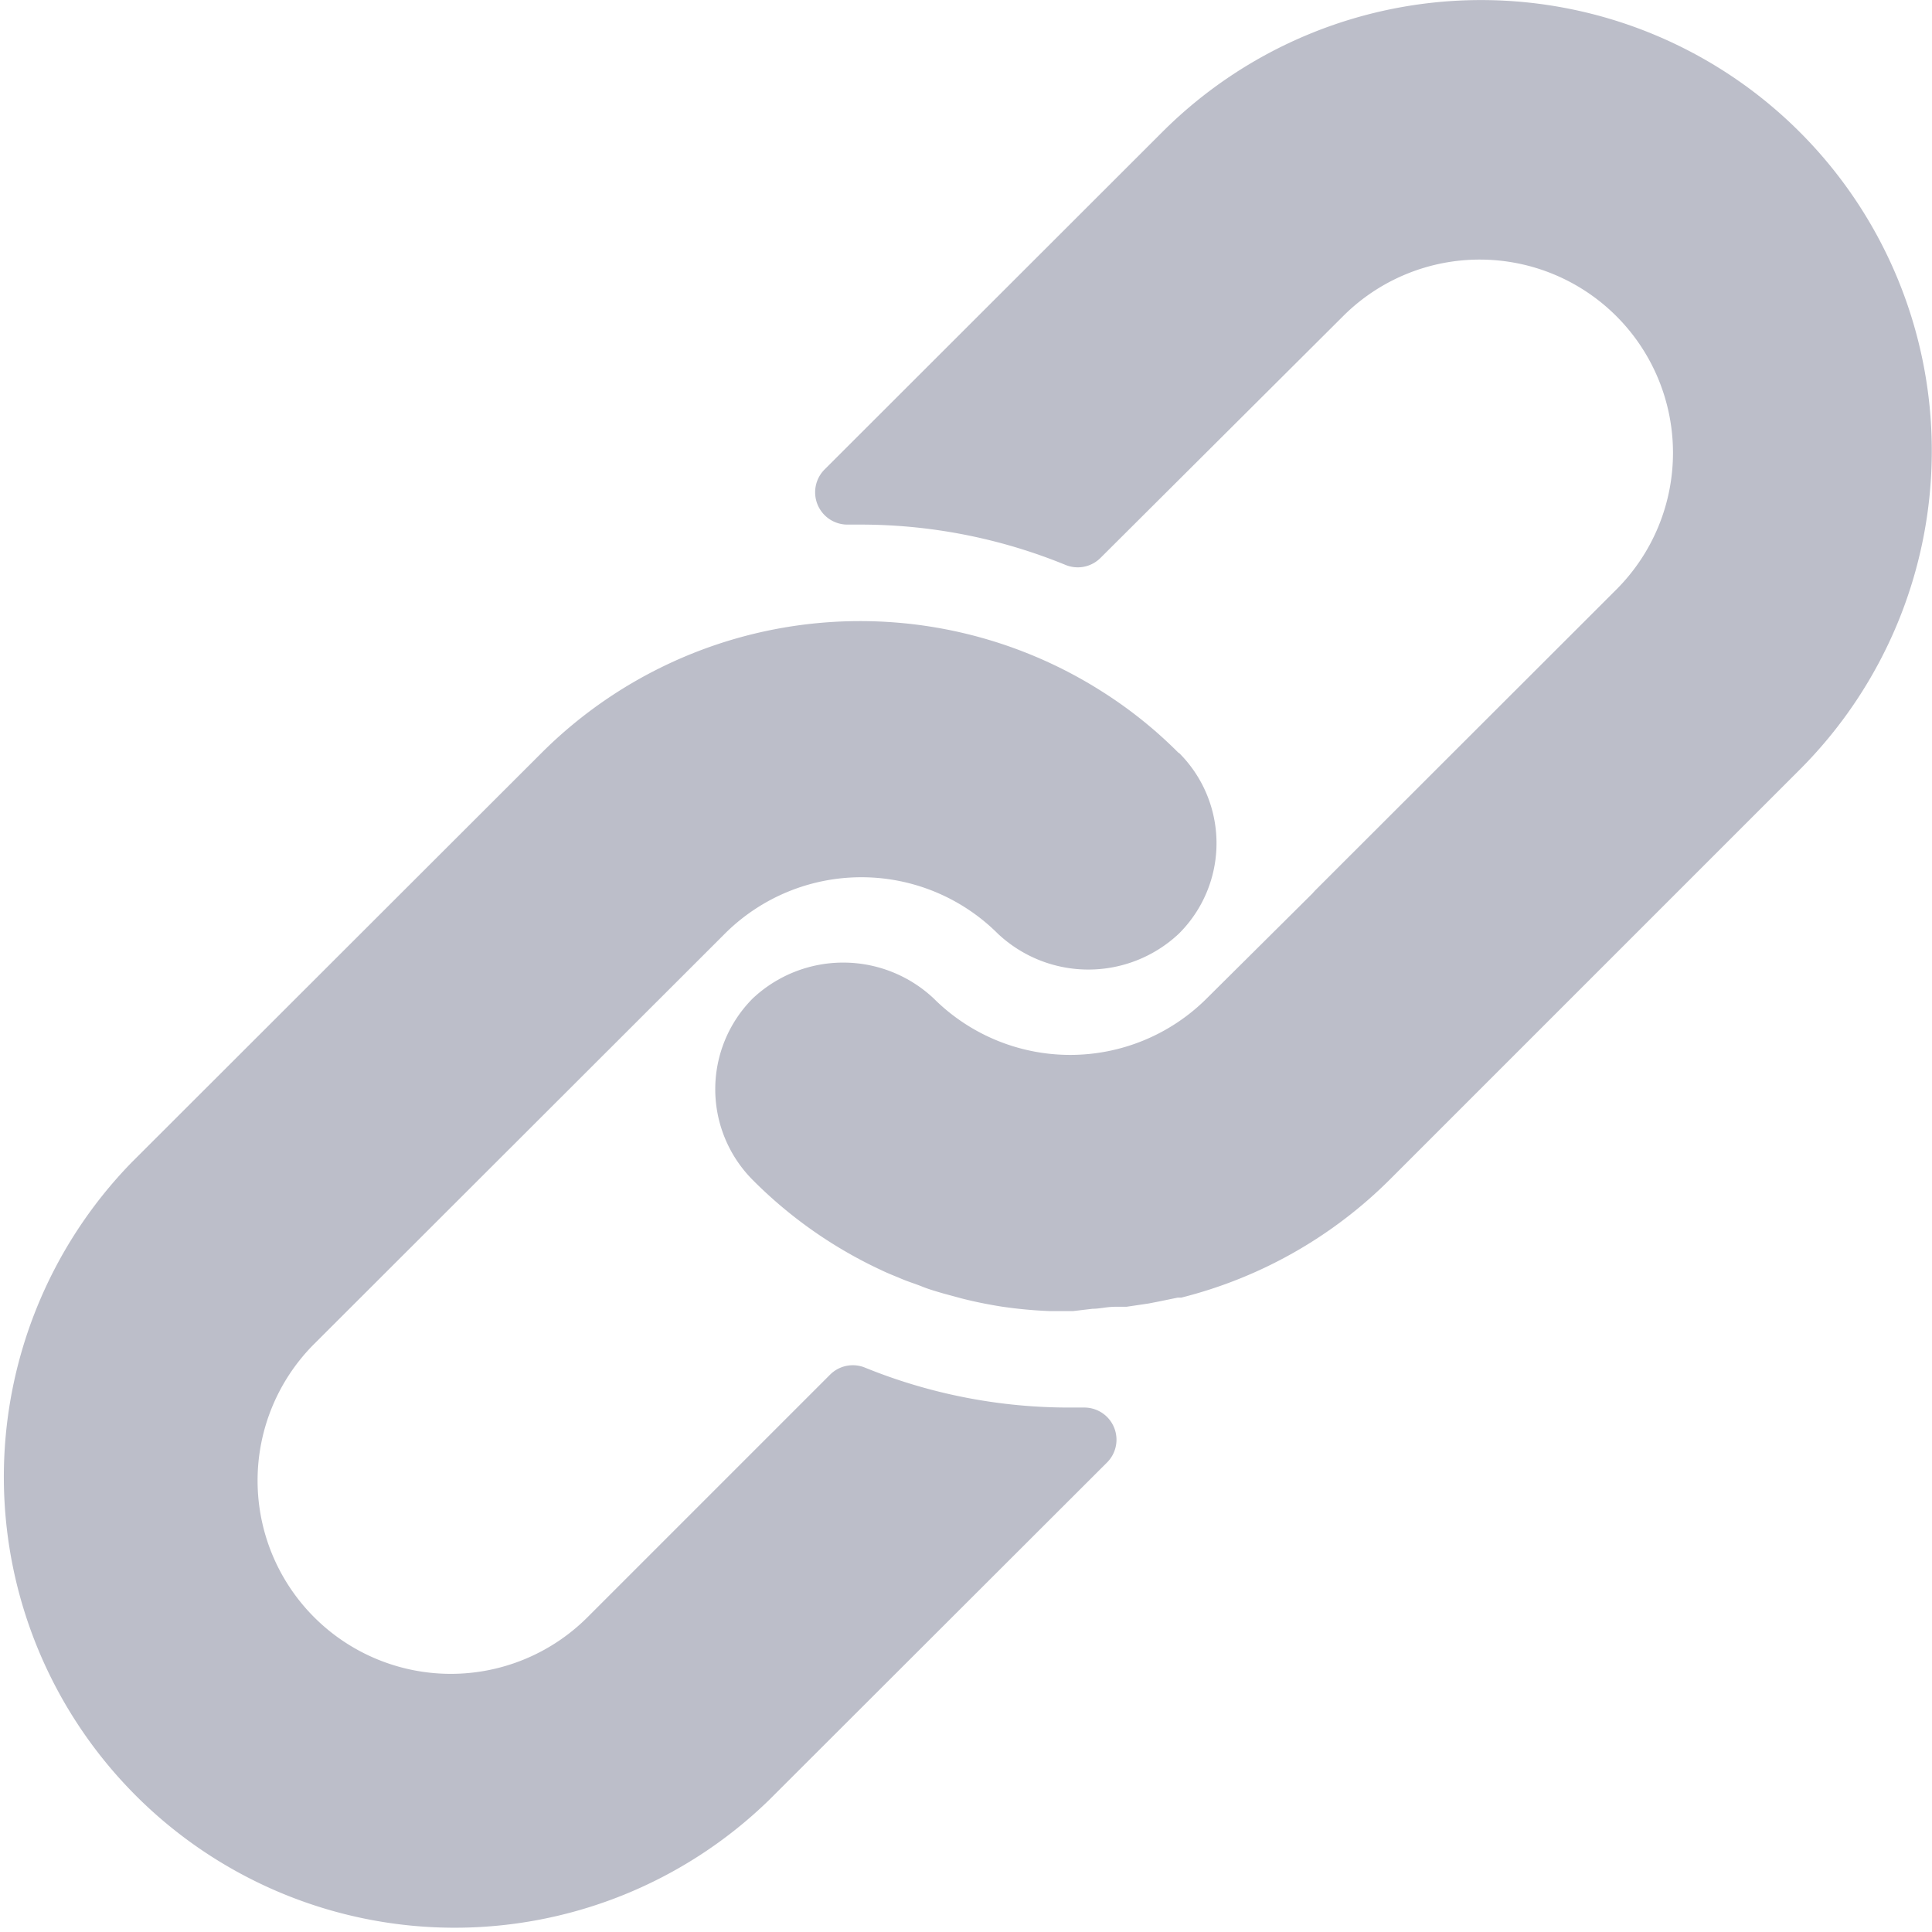 <svg xmlns="http://www.w3.org/2000/svg" width="13.516" height="13.518" viewBox="0 0 13.516 13.518"><defs><style>.a{fill:#bcbec9;}</style></defs><g transform="translate(-0.039 0)"><g transform="translate(0.039 4.346)"><g transform="translate(0)"><path class="a" d="M8.286,165.537a3.067,3.067,0,0,0-.529-.426,3.154,3.154,0,0,0-3.931.426L.96,168.4a3.154,3.154,0,0,0,4.458,4.462L7.783,170.5a.225.225,0,0,0-.16-.385h-.09a3.791,3.791,0,0,1-1.442-.279.225.225,0,0,0-.246.05l-1.7,1.7a1.352,1.352,0,0,1-1.912-1.912L5.11,166.8a1.352,1.352,0,0,1,1.91,0,.924.924,0,0,0,1.266,0,.892.892,0,0,0,0-1.266Z" transform="translate(-0.039 -164.614)"/></g></g><g transform="translate(5.04 0)"><g transform="translate(0 0)"><path class="a" d="M197.092.924a3.154,3.154,0,0,0-4.46,0l-2.363,2.361a.226.226,0,0,0,.164.385h.083a3.784,3.784,0,0,1,1.439.282.225.225,0,0,0,.246-.05l1.7-1.694a1.352,1.352,0,0,1,1.912,1.912L193.7,6.231l-.018.02-.739.734a1.352,1.352,0,0,1-1.91,0,.924.924,0,0,0-1.266,0,.9.9,0,0,0,0,1.27,3.127,3.127,0,0,0,.9.631c.047.023.095.041.142.061s.1.036.144.054.1.034.144.047l.133.036c.09.023.18.041.273.056a3.135,3.135,0,0,0,.336.032h.171l.135-.016c.05,0,.1-.014.16-.014h.077l.155-.023.072-.014.131-.027h.025a3.153,3.153,0,0,0,1.462-.829l2.867-2.867A3.154,3.154,0,0,0,197.092.924Z" transform="translate(-189.502 0)"/></g></g></g></svg>